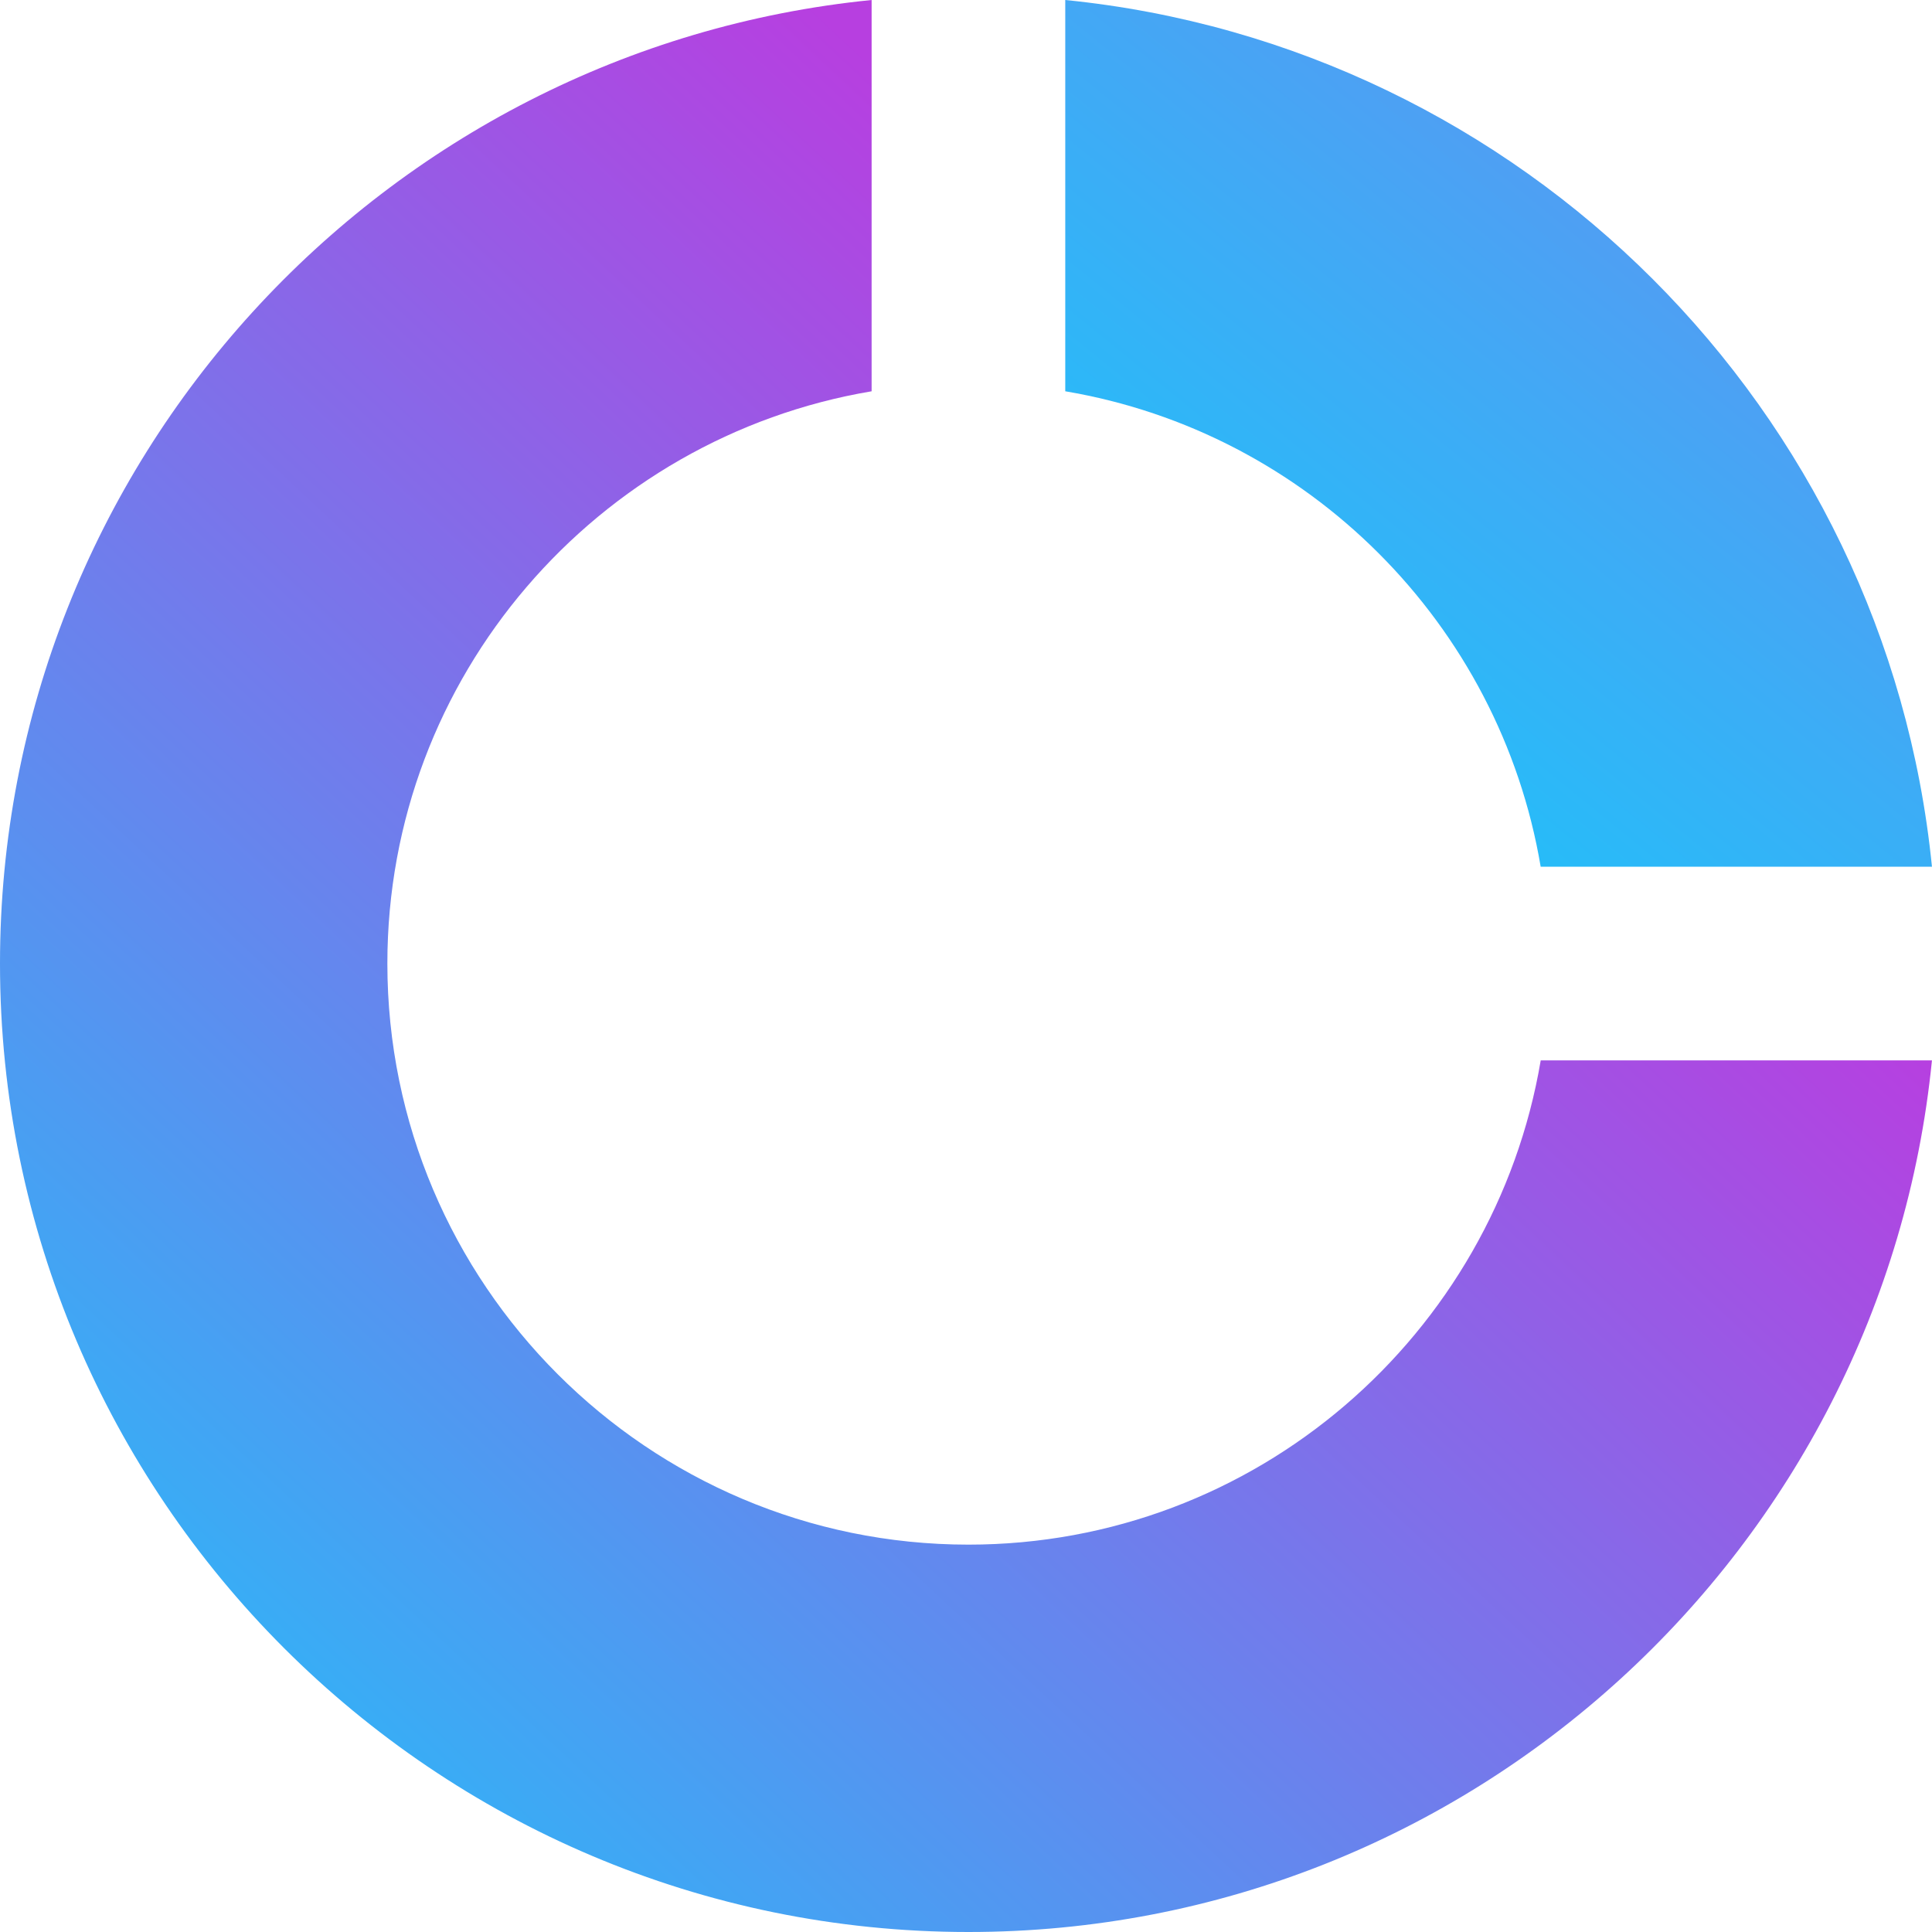 <svg xmlns="http://www.w3.org/2000/svg" fill="none" viewBox="0 0 40 40" height="40" width="40">
<path fill="url(#paint0_linear_70_1360)" d="M31.898 17.944H39.999C39.054 8.486 31.513 0.945 22.055 0V8.101C27.082 8.949 31.05 12.917 31.898 17.944Z"></path>
<path fill="url(#paint1_linear_70_1360)" d="M20.051 31.98C13.416 31.98 8.02 26.584 8.02 19.949C8.02 14 12.365 9.057 18.046 8.101V0C7.928 1.011 -0 9.57 -0 19.949C-0 31.005 8.994 40 20.051 40C30.429 40 38.989 32.072 39.999 21.954H31.899C30.94 27.634 26 31.98 20.051 31.98Z"></path>
<defs>
<linearGradient gradientUnits="userSpaceOnUse" y2="14.183" x2="25.816" y1="4.793" x1="33.446" id="paint0_linear_70_1360">
<stop stop-color="#4F9FF3"></stop>
<stop stop-color="#24BEF9" offset="1"></stop>
</linearGradient>
<linearGradient gradientUnits="userSpaceOnUse" y2="37.657" x2="2.929" y1="10.661" x1="28.164" id="paint1_linear_70_1360">
<stop stop-color="#B73FE0"></stop>
<stop stop-color="#27BCF8" offset="1"></stop>
</linearGradient>
</defs>
</svg>
